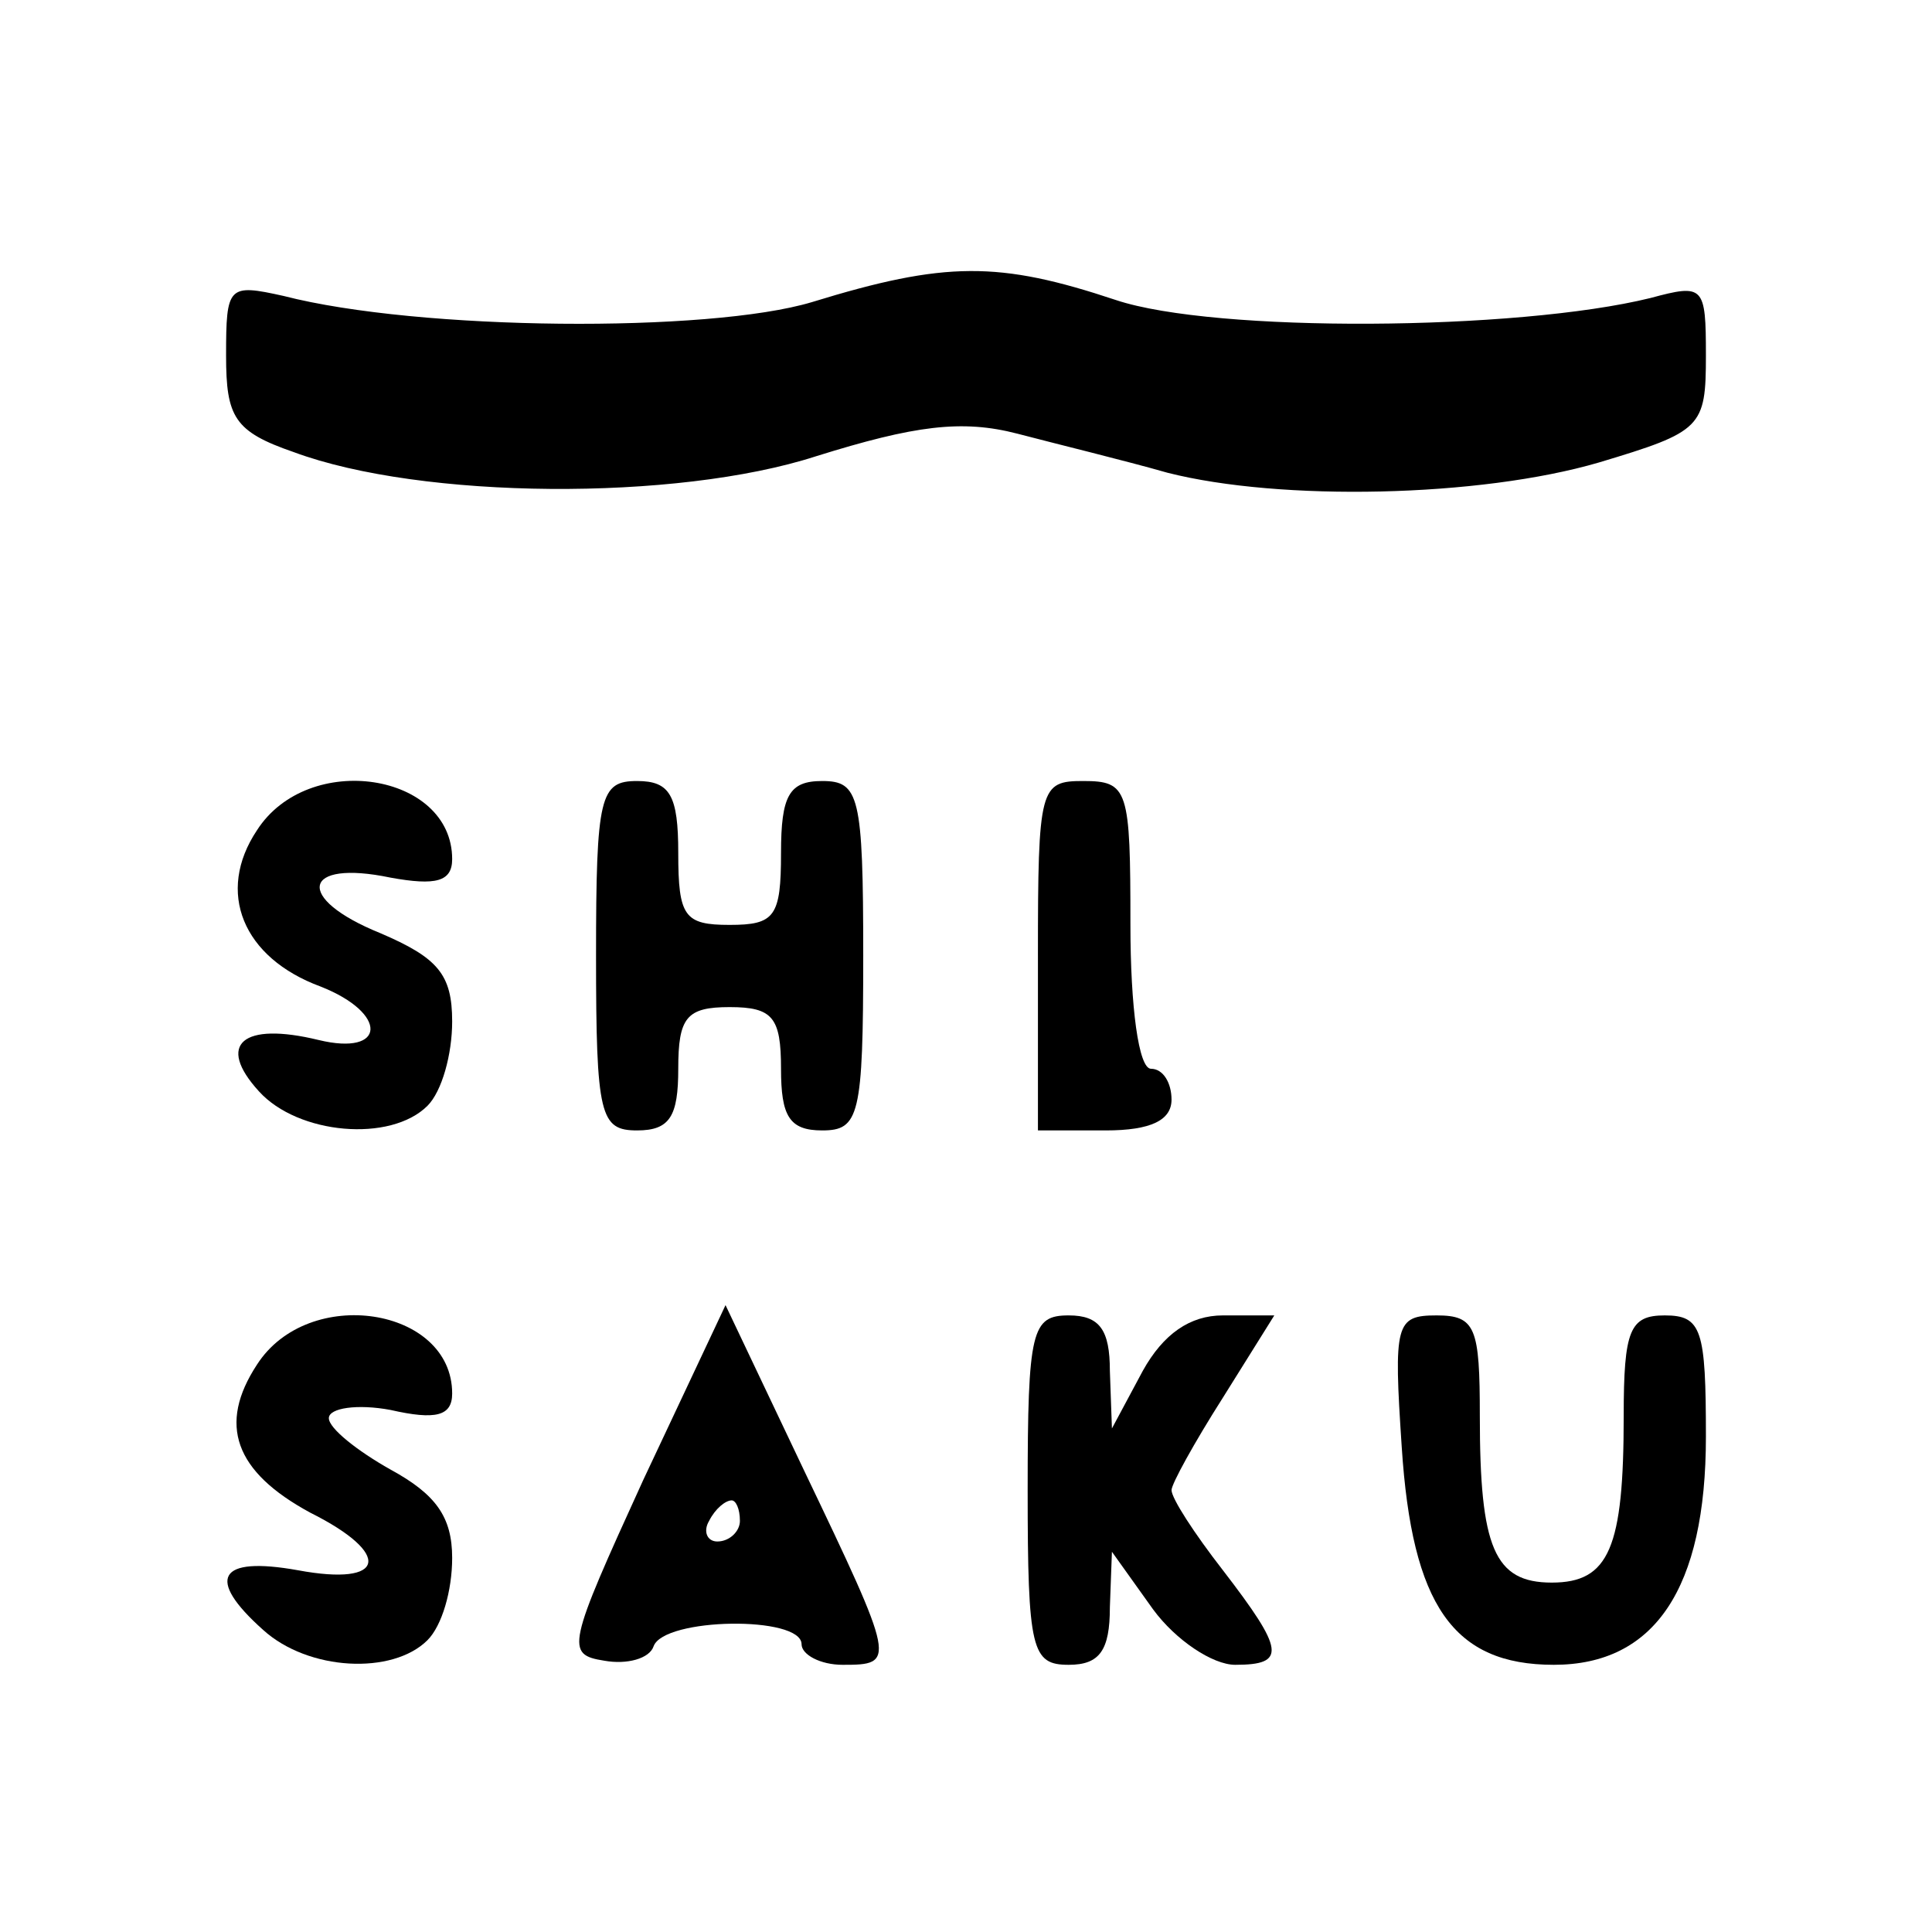 <?xml version="1.0" standalone="no"?>
<!DOCTYPE svg PUBLIC "-//W3C//DTD SVG 20010904//EN"
 "http://www.w3.org/TR/2001/REC-SVG-20010904/DTD/svg10.dtd">
<svg version="1.0" xmlns="http://www.w3.org/2000/svg"
 width="94pt" height="94pt" viewBox="0 0 94 94"
 preserveAspectRatio="xMidYMid meet">
<g transform="translate(0,94) scale(0.1,-0.1)"
fill="#000000" stroke="none">
<path d="M395 793 c-50 -15 -191 -14 -257 3 -27 6 -28 5 -28 -29 0 -30 4 -37
33 -47 62 -23 186 -24 254 -2 48 15 71 18 98 11 19 -5 52 -13 73 -19 55 -14
152 -12 210 5 50 15 52 17 52 52 0 34 -1 35 -27 28 -65 -16 -212 -17 -260 -1
-57 19 -83 19 -148 -1z"/>
<path d="M125 536 c-20 -30 -7 -62 31 -76 33 -13 32 -34 -1 -26 -37 9 -50 -2
-29 -25 19 -21 64 -25 82 -7 7 7 12 25 12 41 0 23 -7 31 -35 43 -42 17 -38 36
5 27 22 -4 30 -2 30 9 0 42 -70 53 -95 14z"/>
<path d="M290 475 c0 -78 2 -85 20 -85 16 0 20 7 20 30 0 25 4 30 25 30 21 0
25 -5 25 -30 0 -23 4 -30 20 -30 18 0 20 7 20 85 0 78 -2 85 -20 85 -16 0 -20
-7 -20 -35 0 -31 -3 -35 -25 -35 -22 0 -25 4 -25 35 0 28 -4 35 -20 35 -18 0
-20 -7 -20 -85z"/>
<path d="M505 475 l0 -85 33 0 c22 0 32 5 32 15 0 8 -4 15 -10 15 -6 0 -10 30
-10 70 0 66 -1 70 -23 70 -21 0 -22 -3 -22 -85z"/>
<path d="M125 276 c-19 -29 -11 -52 26 -72 40 -20 37 -36 -6 -28 -39 7 -45 -4
-17 -29 22 -20 63 -22 80 -5 7 7 12 24 12 40 0 20 -8 31 -30 43 -16 9 -30 20
-30 25 0 5 14 7 30 4 22 -5 30 -3 30 8 0 42 -70 53 -95 14z"/>
<path d="M313 220 c-37 -81 -38 -85 -19 -88 11 -2 22 1 24 7 5 14 72 15 72 1
0 -5 9 -10 20 -10 26 0 26 1 -19 95 l-38 80 -40 -85z m47 -20 c0 -5 -5 -10
-11 -10 -5 0 -7 5 -4 10 3 6 8 10 11 10 2 0 4 -4 4 -10z"/>
<path d="M500 215 c0 -78 2 -85 20 -85 15 0 20 7 20 28 l1 27 20 -28 c11 -15
29 -27 40 -27 25 0 24 7 -6 46 -14 18 -25 35 -25 39 0 3 11 23 25 45 l25 40
-25 0 c-16 0 -29 -9 -39 -27 l-15 -28 -1 28 c0 20 -5 27 -20 27 -18 0 -20 -7
-20 -85z"/>
<path d="M682 236 c5 -77 25 -106 74 -106 49 0 74 37 74 111 0 52 -2 59 -20
59 -17 0 -20 -7 -20 -49 0 -64 -7 -81 -35 -81 -28 0 -35 17 -35 81 0 43 -2 49
-21 49 -20 0 -21 -4 -17 -64z"/>
</g>
</svg>
